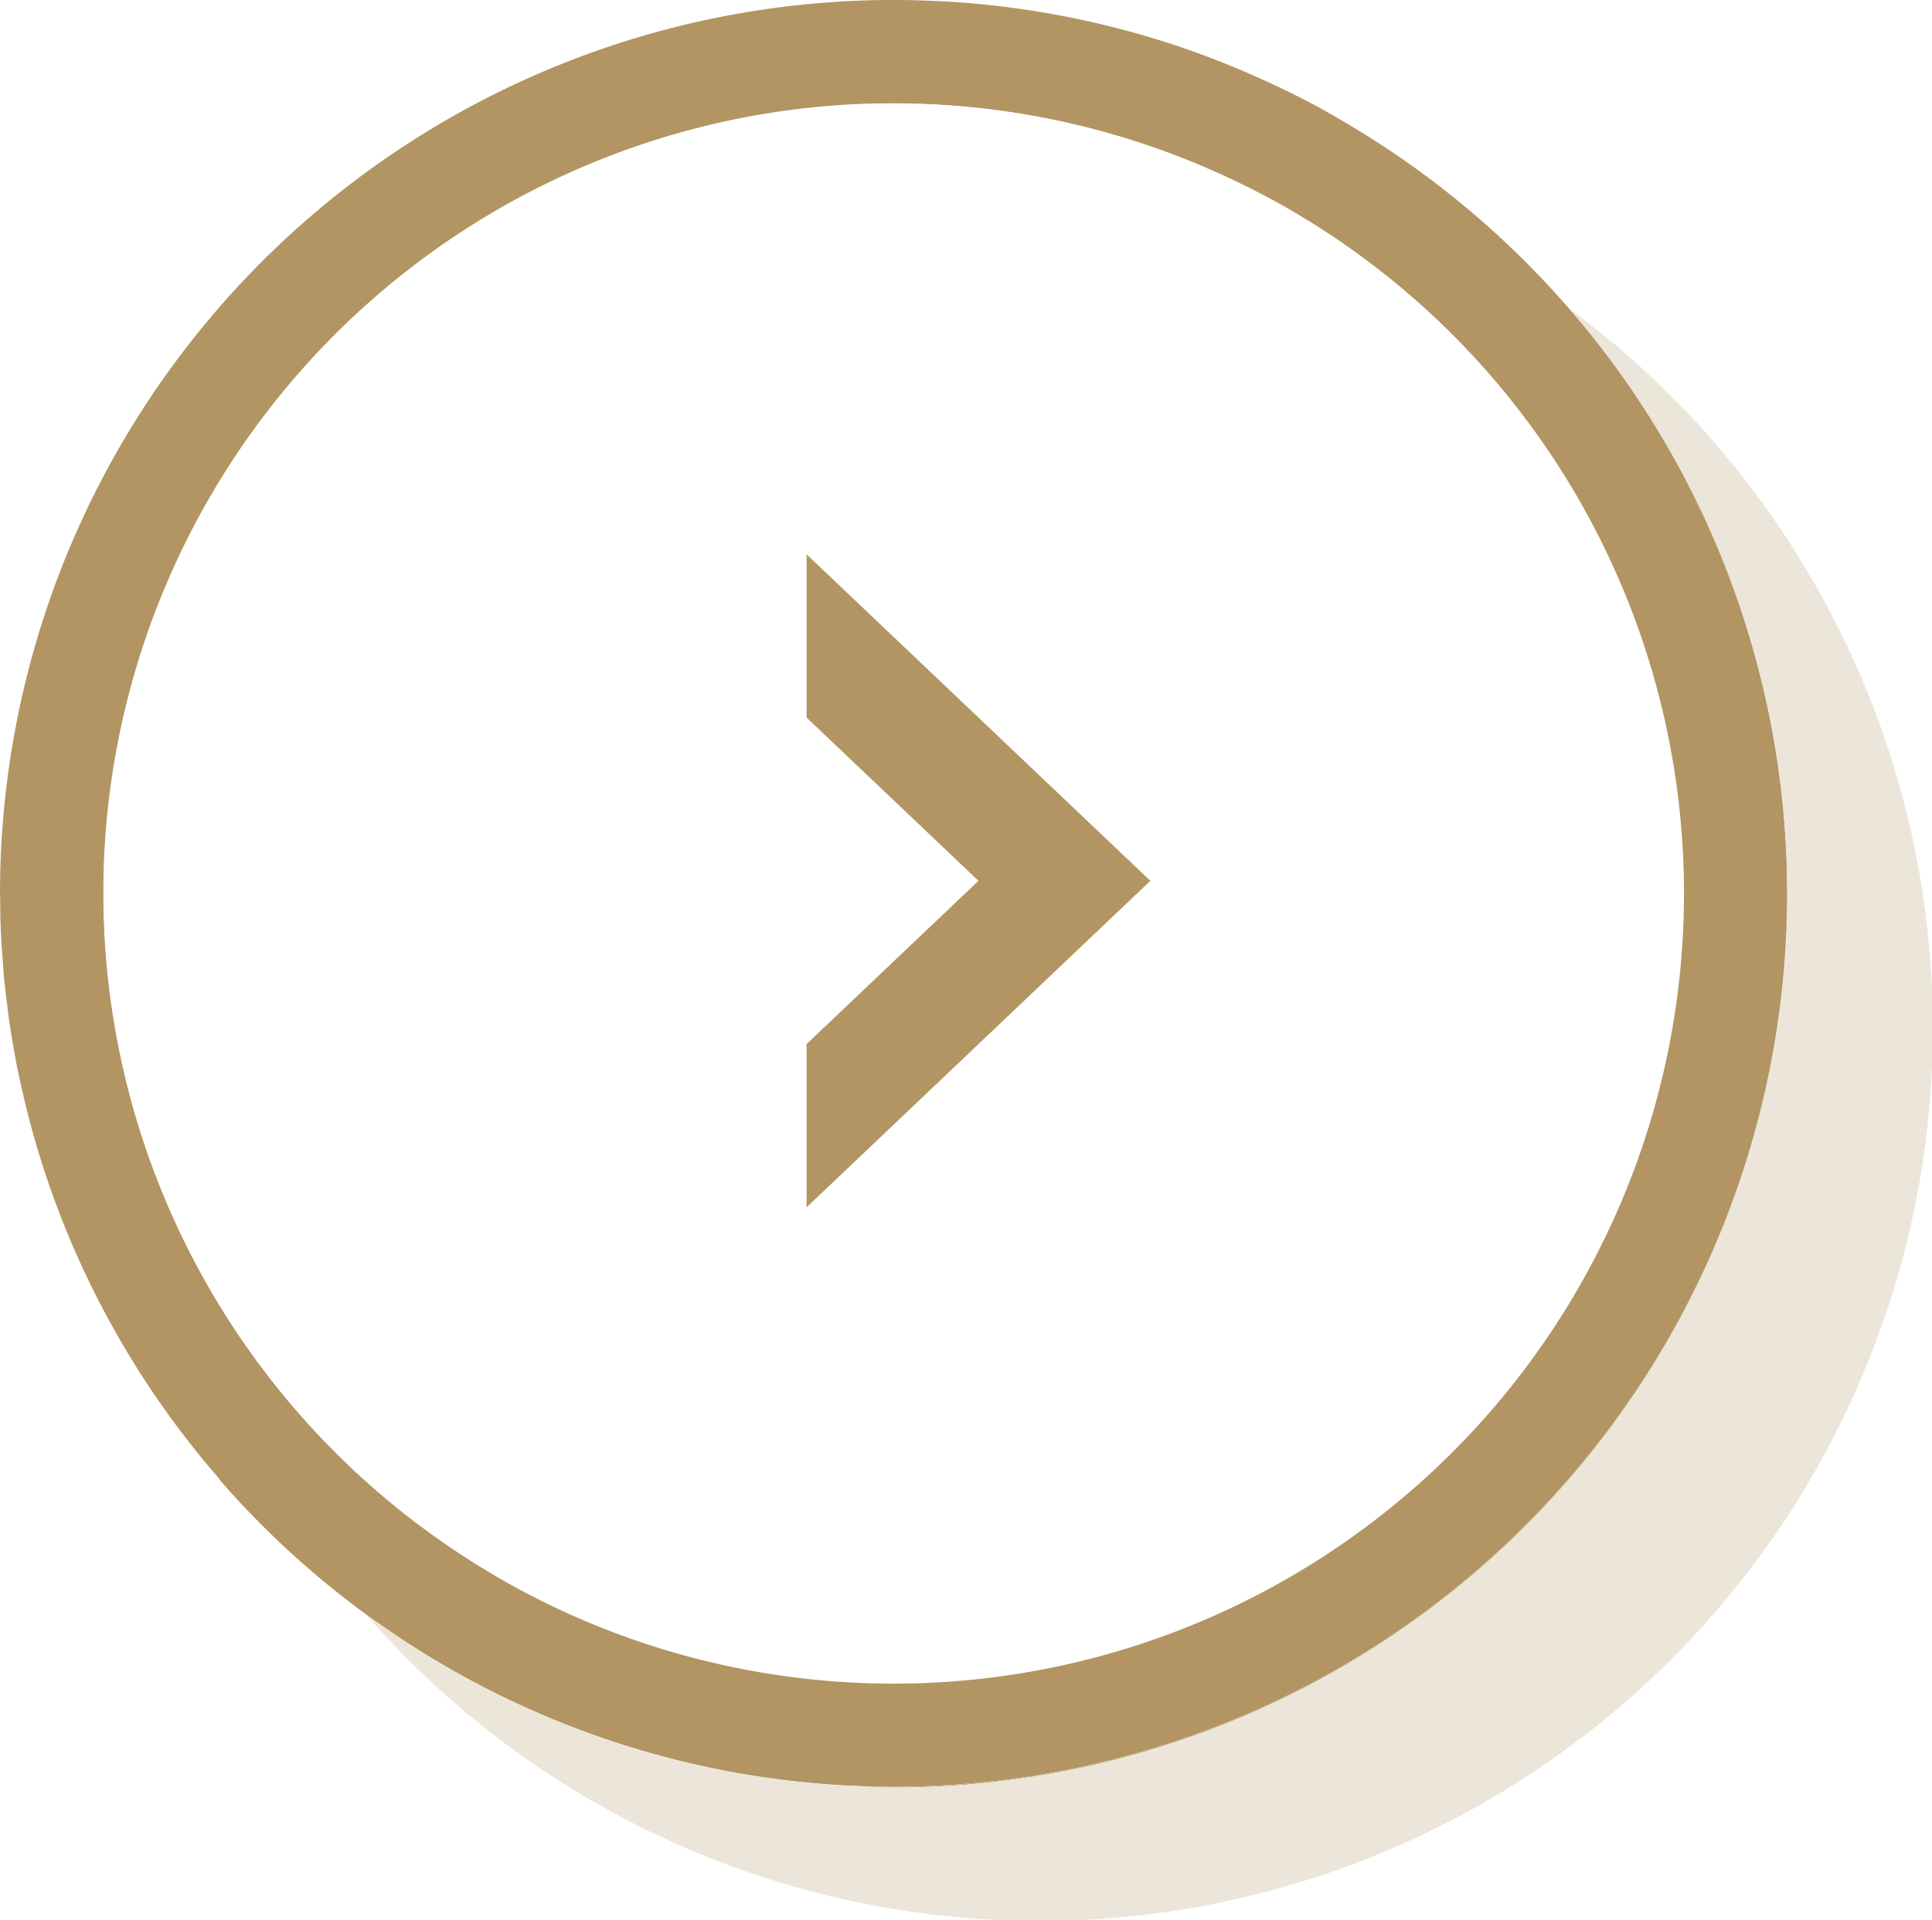 <svg xmlns="http://www.w3.org/2000/svg" width="56.198" height="55.865" viewBox="0 0 56.198 55.865"><defs><style>.a{fill:#b29562;}.b{fill:#ece5d9;}</style></defs><g transform="translate(-6.552 -4.68)"><path class="a" d="M31.143,56.631a26.05,26.05,0,0,1-3.67-.46A26.031,26.031,0,0,0,31.143,56.631Z"/><path class="a" d="M27.143,56.1a25.734,25.734,0,0,1-3.4-.966A25.691,25.691,0,0,0,27.143,56.1Z"/><path class="a" d="M32.546,56.669c-.4,0-.79-.012-1.183-.029.394.017.785.047,1.183.047A25.994,25.994,0,0,0,58.541,30.693v-.008A26,26,0,0,1,32.546,56.669Z"/><path class="a" d="M9.556,30.677A22.988,22.988,0,0,1,43.5,10.461a22.991,22.991,0,1,0-21.9,40.43A23.014,23.014,0,0,1,9.556,30.677Z"/><path class="a" d="M58.535,30.456c0-.346-.009-.69-.026-1.032-.01-.224-.03-.446-.046-.669-.014-.19-.025-.38-.043-.569-.026-.263-.059-.525-.092-.786-.017-.141-.033-.282-.053-.422-.042-.289-.09-.575-.141-.861-.018-.106-.036-.213-.056-.318q-.09-.468-.2-.928l-.048-.211c-.081-.339-.167-.675-.261-1.009l-.022-.077A25.962,25.962,0,0,0,52.124,13.6l.048.037A25.99,25.99,0,1,0,17.706,52.012c.211.147.425.291.64.432q.591.387,1.2.74c.225.131.45.262.679.386.294.159.593.31.894.458.173.085.349.165.524.246q.814.377,1.657.7c.146.055.29.111.436.164a25.734,25.734,0,0,0,3.4.966c.11.024.22.046.33.068a26.05,26.05,0,0,0,3.67.46c.073,0,.147.005.22.009.393.017.787.029,1.183.029A26,26,0,0,0,58.541,30.685C58.541,30.608,58.536,30.532,58.535,30.456ZM32.546,53.669A22.992,22.992,0,1,1,55.541,30.675,22.847,22.847,0,0,1,32.546,53.669Zm2.533-13.127v-4.75l-5-4.75,5-4.75v-4.75l-10,9.5Z" transform="translate(65.093 61.349) rotate(180)"/><path class="b" d="M52.172,13.64a25.933,25.933,0,0,1,5.379,9.934l.022.077c.094.334.18.67.261,1.009l.048.211q.106.46.2.928c.02.1.038.212.056.318.051.286.1.572.141.861.02.14.036.281.053.422.033.261.066.523.092.786.018.189.029.379.043.569.016.223.036.445.046.669.017.342.024.686.026,1.032,0,.073.006.145.006.219v.018A25.994,25.994,0,0,1,32.546,56.687c-.4,0-.789-.03-1.183-.047-.073,0-.147-.005-.22-.009a26.031,26.031,0,0,1-3.67-.46c-.11-.022-.22-.044-.33-.068a25.691,25.691,0,0,1-3.4-.966c-.146-.053-.29-.109-.436-.164q-.843-.321-1.657-.7c-.175-.081-.351-.161-.524-.246-.3-.148-.6-.3-.894-.458-.229-.124-.454-.255-.679-.386q-.614-.354-1.2-.74c-.215-.141-.429-.285-.64-.432-.162-.113-.333-.215-.492-.332A25.985,25.985,0,1,0,52.172,13.64Z"/><path class="a" d="M57.551,23.574a25.933,25.933,0,0,0-5.379-9.934l-.048-.037A25.962,25.962,0,0,1,57.551,23.574Z"/><path class="a" d="M58.541,30.675c0-.074-.005-.146-.006-.219,0,.076.006.152.006.229Z"/></g></svg>